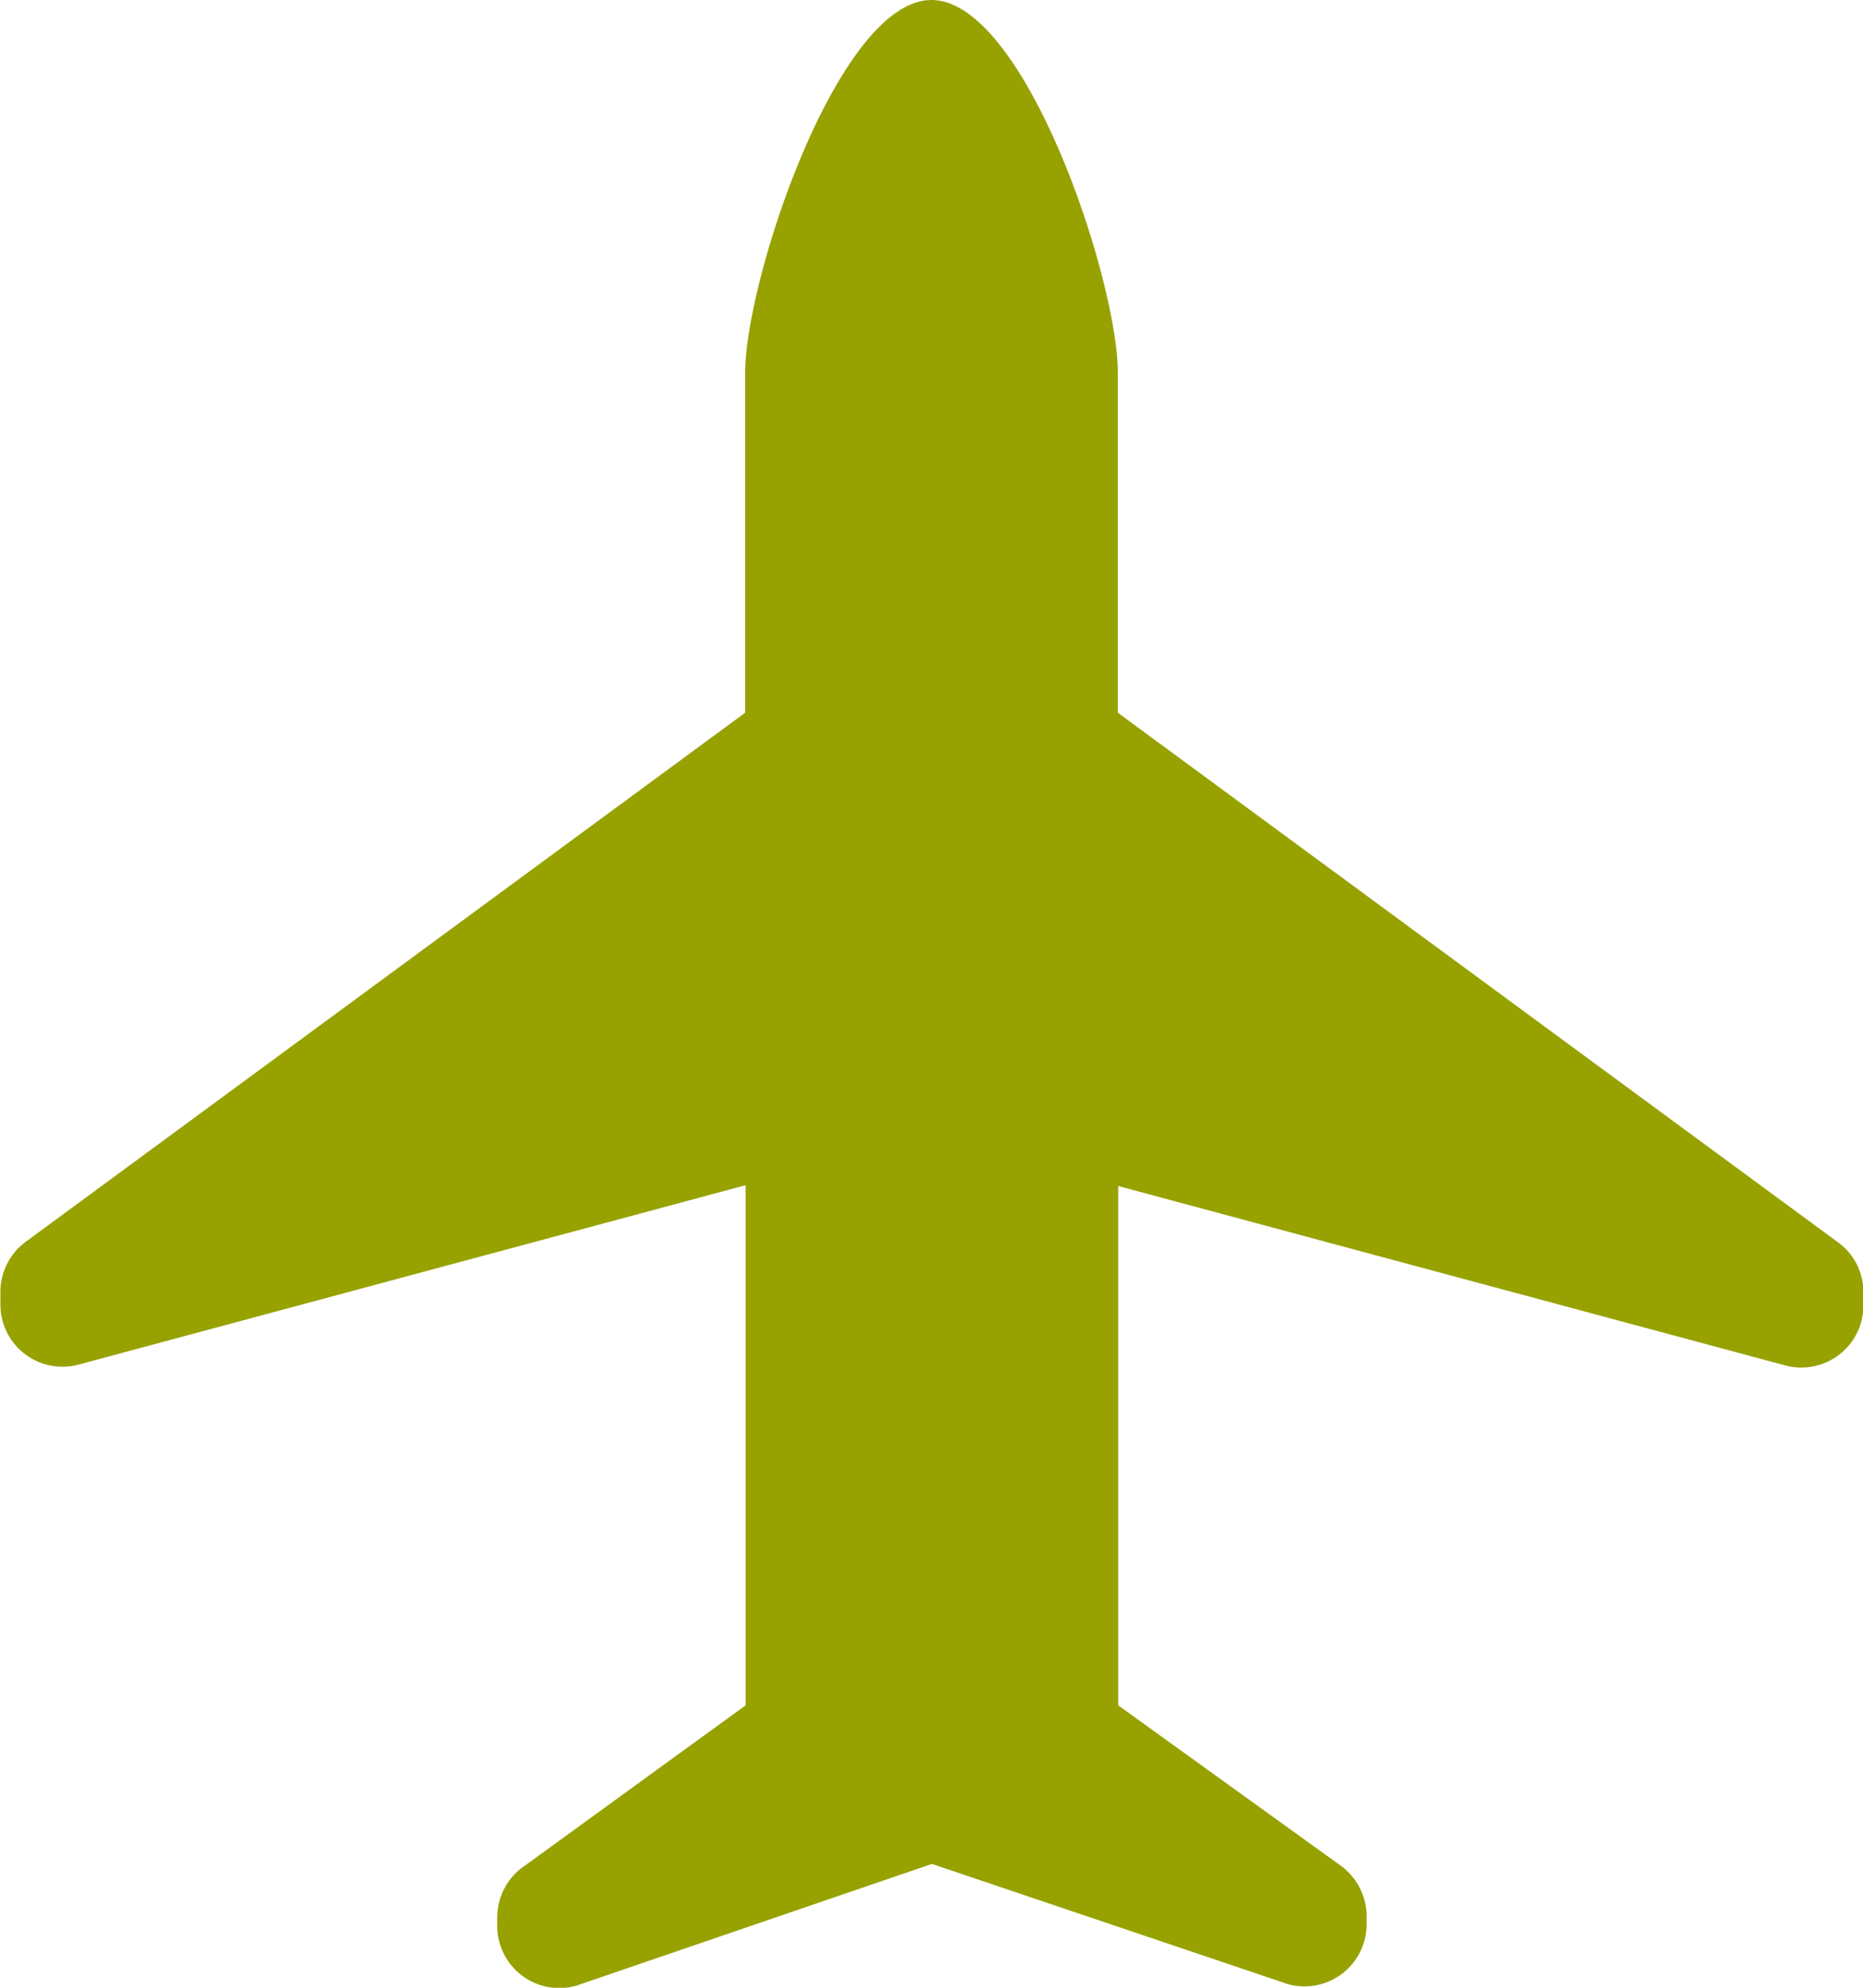 <svg id="CONTENIDO" xmlns="http://www.w3.org/2000/svg" width="45" height="48" viewBox="0 0 45 48">
  <defs>
    <style>
      .cls-1 {
        fill: #97a200;
      }
    </style>
  </defs>
  <title>ic-avion</title>
  <path class="cls-1" d="M418.15,1296.71l-17.37-12.77v-8.21c0-2.25-2.25-9-4.5-9s-4.5,6.75-4.5,9v8.21l-17.37,12.77a1.5,1.5,0,0,0-.62,1.22v0.3a1.5,1.5,0,0,0,1.86,1.46l16.14-4.34v12.56l-5.33,3.87a1.51,1.51,0,0,0-.67,1.25v0.21a1.5,1.5,0,0,0,1.91,1.44l8.59-2.94,8.59,2.9a1.5,1.5,0,0,0,1.91-1.44V1313a1.52,1.52,0,0,0-.67-1.25l-5.33-3.84v-12.54l16.14,4.34a1.5,1.5,0,0,0,1.86-1.46v-0.3A1.49,1.49,0,0,0,418.15,1296.71Z" transform="translate(-373.78 -1266.73)"/>
</svg>
